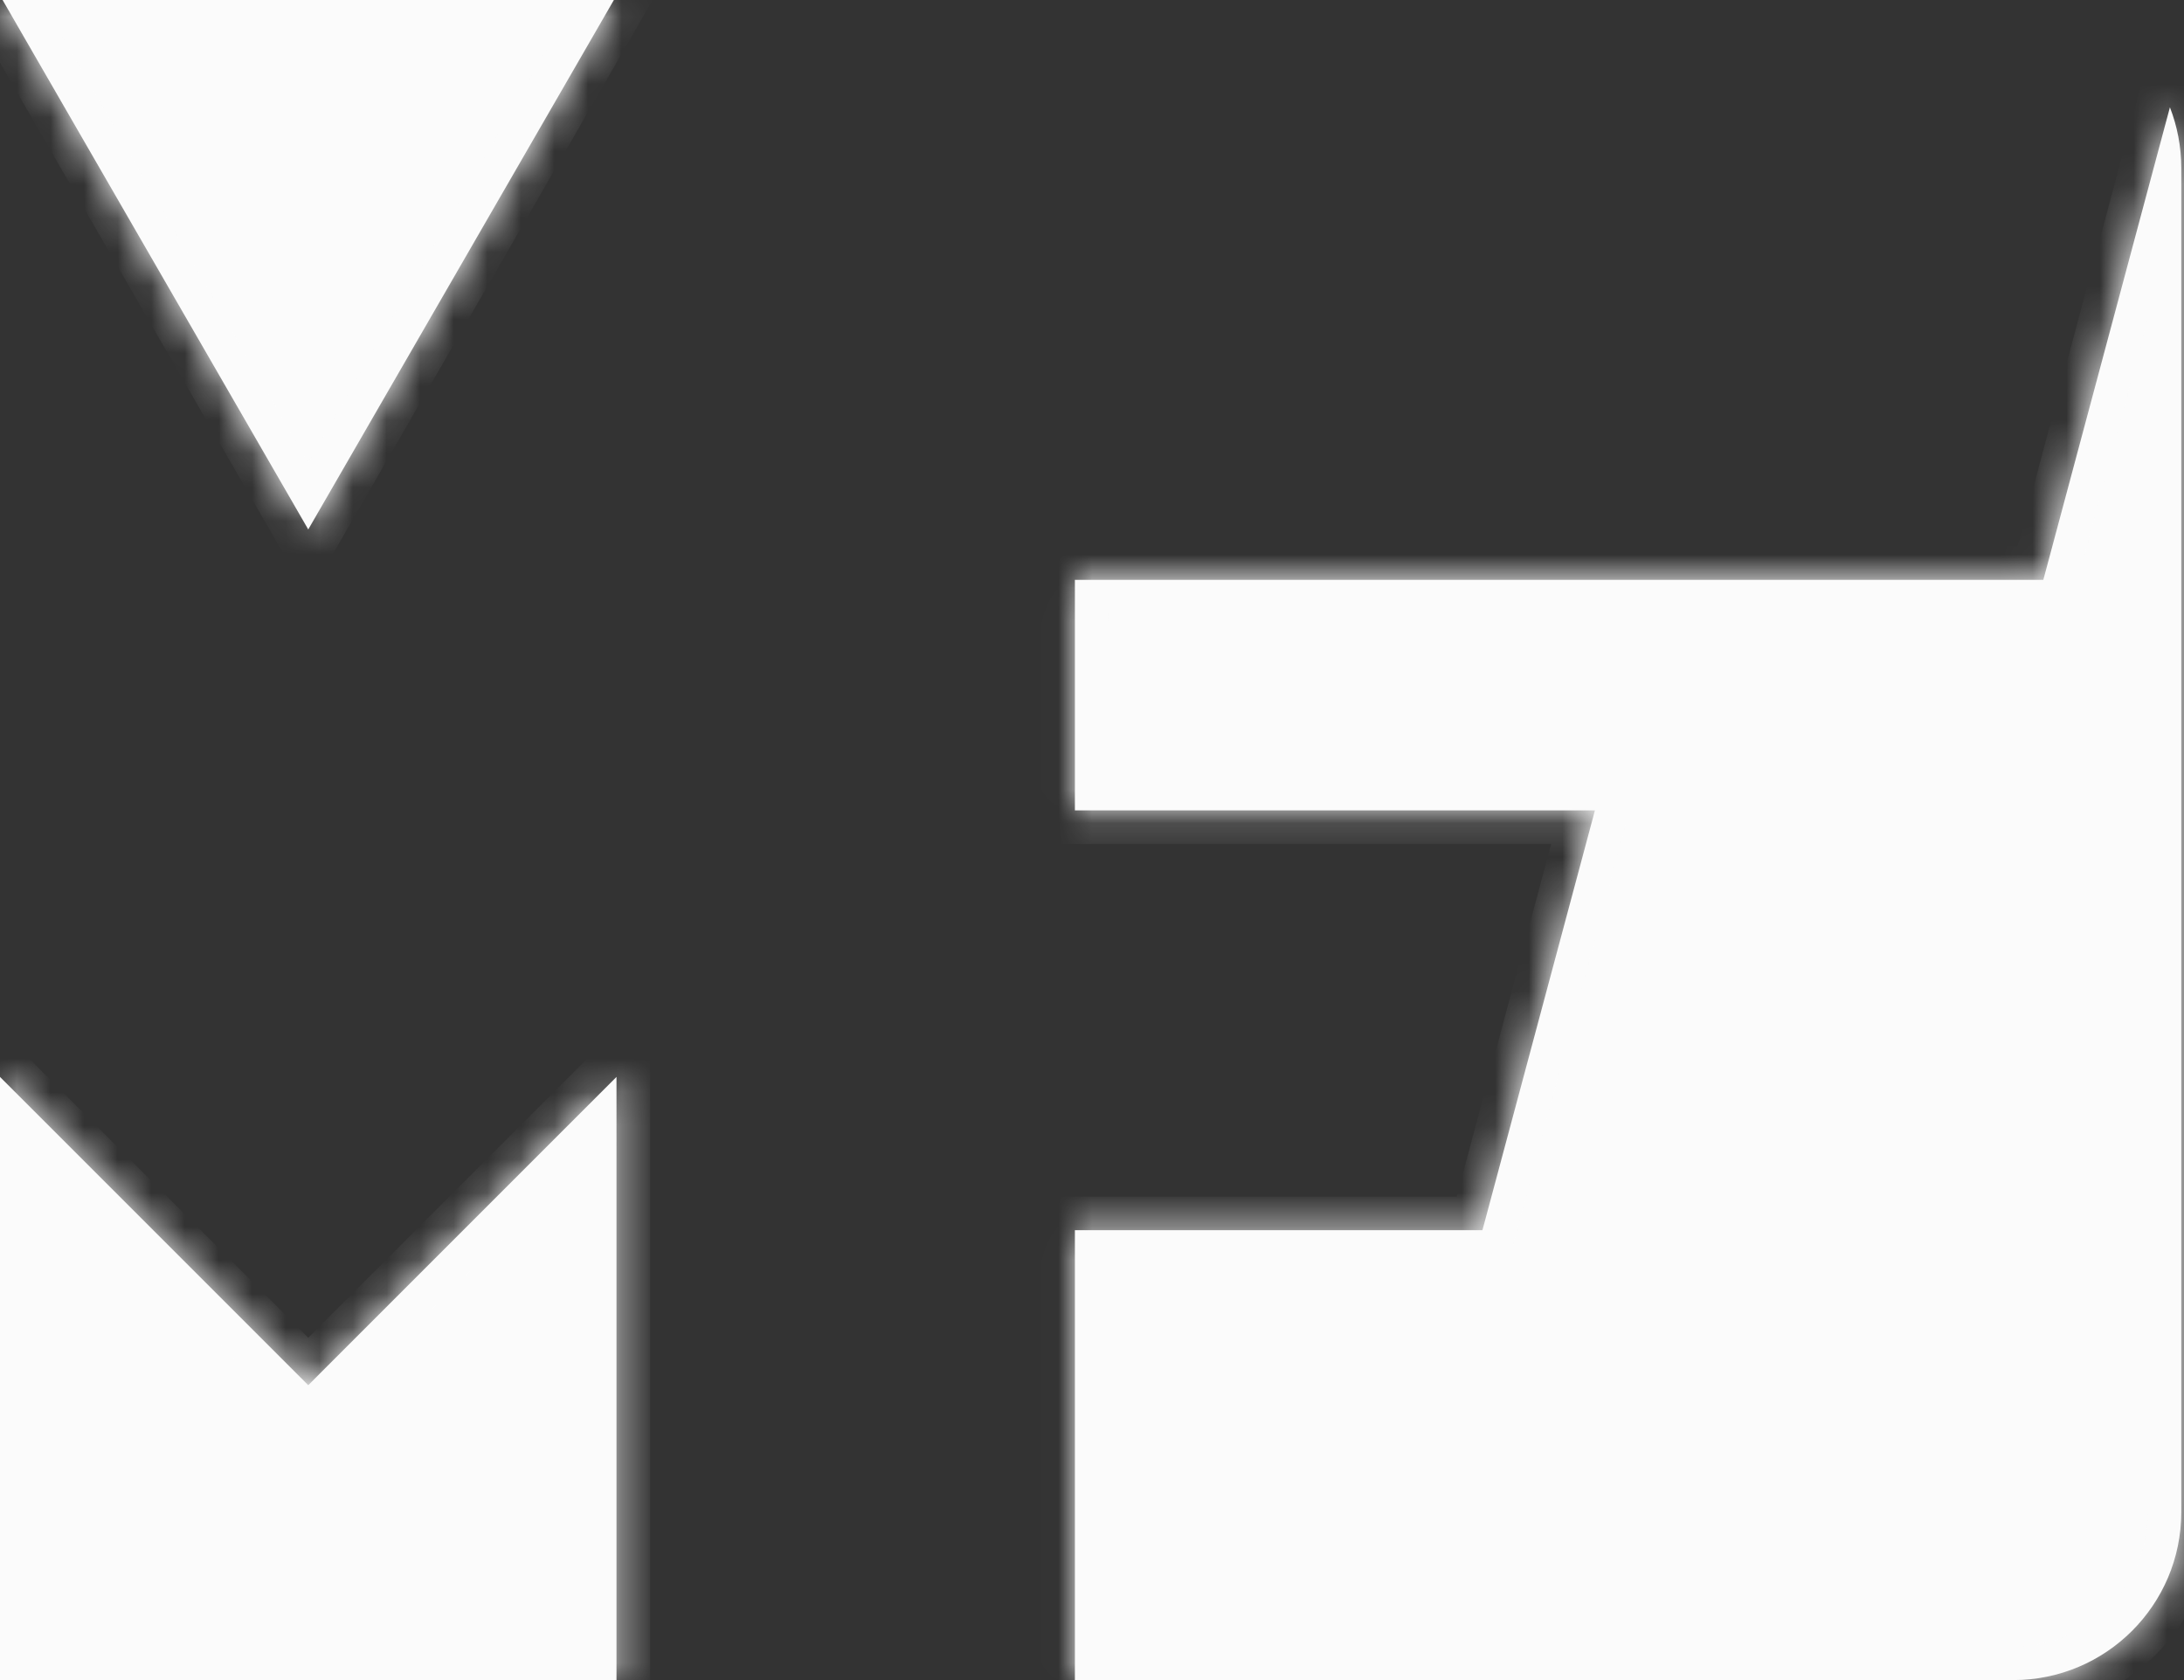 <svg width="65" height="50" viewBox="0 0 65 50" fill="none" xmlns="http://www.w3.org/2000/svg">
<rect x="0" y="0" width="65" height="50" fill="#333333" stroke="none"/>
<mask id="path-1-inside-1_124_27" fill="white">
  <path d="M18.348 50H0V32.05L8.82 40.871L9.174 41.225L9.527 40.871L18.348 32.05V50ZM64.581 3.193C64.798 3.754 64.919 4.363 64.919 5V45C64.919 47.761 62.68 50 59.919 50H31.991V36.611H44.12L44.22 36.24L47.3 24.746L47.468 24.117H31.991V17.257H60.813L60.913 16.886L64.581 3.193ZM9.174 15.757L0.077 0H18.27L9.174 15.757Z"/>
</mask>

<!-- Preenchimento -->
<path d="M18.348 50H0V32.05L8.82 40.871L9.174 41.225L9.527 40.871L18.348 32.05V50ZM64.581 3.193C64.798 3.754 64.919 4.363 64.919 5V45C64.919 47.761 62.68 50 59.919 50H31.991V36.611H44.12L44.22 36.24L47.3 24.746L47.468 24.117H31.991V17.257H60.813L60.913 16.886L64.581 3.193ZM9.174 15.757L0.077 0H18.27L9.174 15.757Z" fill="#fbfbfb"/>

<!-- Cotorno -->
<path d="M18.348 50V51H19.348V50H18.348ZM0 50H-1V51H0V50ZM0 32.05L0.707 31.343L-1 29.635V32.05H0ZM8.82 40.871L8.113 41.578L8.113 41.578L8.82 40.871ZM9.174 41.225L8.467 41.932L9.174 42.639L9.881 41.932L9.174 41.225ZM9.527 40.871L10.235 41.578L10.235 41.578L9.527 40.871ZM18.348 32.05H19.348V29.635L17.64 31.343L18.348 32.05ZM64.581 3.193L65.513 2.832L64.407 -0.021L63.615 2.935L64.581 3.193ZM64.919 5H65.919H64.919ZM64.919 45H65.919H64.919ZM31.991 50H30.991V51H31.991V50ZM31.991 36.611V35.611H30.991V36.611H31.991ZM44.12 36.611V37.611H44.887L45.086 36.871L44.12 36.611ZM44.22 36.24L45.185 36.499L45.186 36.499L44.22 36.24ZM47.3 24.746L48.266 25.005L48.266 25.004L47.3 24.746ZM47.468 24.117L48.434 24.375L48.77 23.117H47.468V24.117ZM31.991 24.117H30.991V25.117H31.991V24.117ZM31.991 17.257V16.257H30.991V17.257H31.991ZM60.813 17.257V18.257H61.581L61.779 17.516L60.813 17.257ZM60.913 16.886L61.879 17.145L61.879 17.145L60.913 16.886ZM9.174 15.757L8.308 16.257L9.174 17.757L10.04 16.257L9.174 15.757ZM0.077 0V-1H-1.655L-0.789 0.5L0.077 0ZM18.27 0L19.137 0.5L20.003 -1H18.27V0ZM18.348 50V49H0V50V51H18.348V50ZM0 50H1V32.05H0H-1V50H0ZM0 32.05L-0.707 32.757L8.113 41.578L8.82 40.871L9.527 40.164L0.707 31.343L0 32.05ZM8.82 40.871L8.113 41.578L8.467 41.932L9.174 41.225L9.881 40.517L9.527 40.164L8.82 40.871ZM9.174 41.225L9.881 41.932L10.235 41.578L9.527 40.871L8.82 40.164L8.467 40.517L9.174 41.225ZM9.527 40.871L10.235 41.578L19.055 32.757L18.348 32.05L17.64 31.343L8.82 40.164L9.527 40.871ZM18.348 32.05H17.348V50H18.348H19.348V32.05H18.348ZM64.581 3.193L63.649 3.555C63.823 4.003 63.919 4.49 63.919 5H64.919H65.919C65.919 4.236 65.774 3.504 65.513 2.832L64.581 3.193ZM64.919 5H63.919V45H64.919H65.919V5H64.919ZM64.919 45H63.919C63.919 47.209 62.128 49 59.919 49V50V51C63.233 51 65.919 48.314 65.919 45H64.919ZM59.919 50V49H31.991V50V51H59.919V50ZM31.991 50H32.991V36.611H31.991H30.991V50H31.991ZM31.991 36.611V37.611H44.12V36.611V35.611H31.991V36.611ZM44.12 36.611L45.086 36.871L45.185 36.499L44.22 36.24L43.254 35.981L43.154 36.352L44.12 36.611ZM44.22 36.24L45.186 36.499L48.266 25.005L47.3 24.746L46.334 24.487L43.254 35.981L44.22 36.24ZM47.3 24.746L48.266 25.004L48.434 24.375L47.468 24.117L46.502 23.859L46.334 24.488L47.3 24.746ZM47.468 24.117V23.117H31.991V24.117V25.117H47.468V24.117ZM31.991 24.117H32.991V17.257H31.991H30.991V24.117H31.991ZM31.991 17.257V18.257H60.813V17.257V16.257H31.991V17.257ZM60.813 17.257L61.779 17.516L61.879 17.145L60.913 16.886L59.947 16.627L59.848 16.998L60.813 17.257ZM60.913 16.886L61.879 17.145L65.547 3.452L64.581 3.193L63.615 2.935L59.947 16.627L60.913 16.886ZM9.174 15.757L10.04 15.257L0.943 -0.5L0.077 0L-0.789 0.5L8.308 16.257L9.174 15.757ZM0.077 0V1H18.27V0V-1H0.077V0ZM18.27 0L17.404 -0.5L8.308 15.257L9.174 15.757L10.04 16.257L19.137 0.5L18.27 0Z" fill="#fbfbfb" mask="url(#path-1-inside-1_124_27)"/>
</svg>
